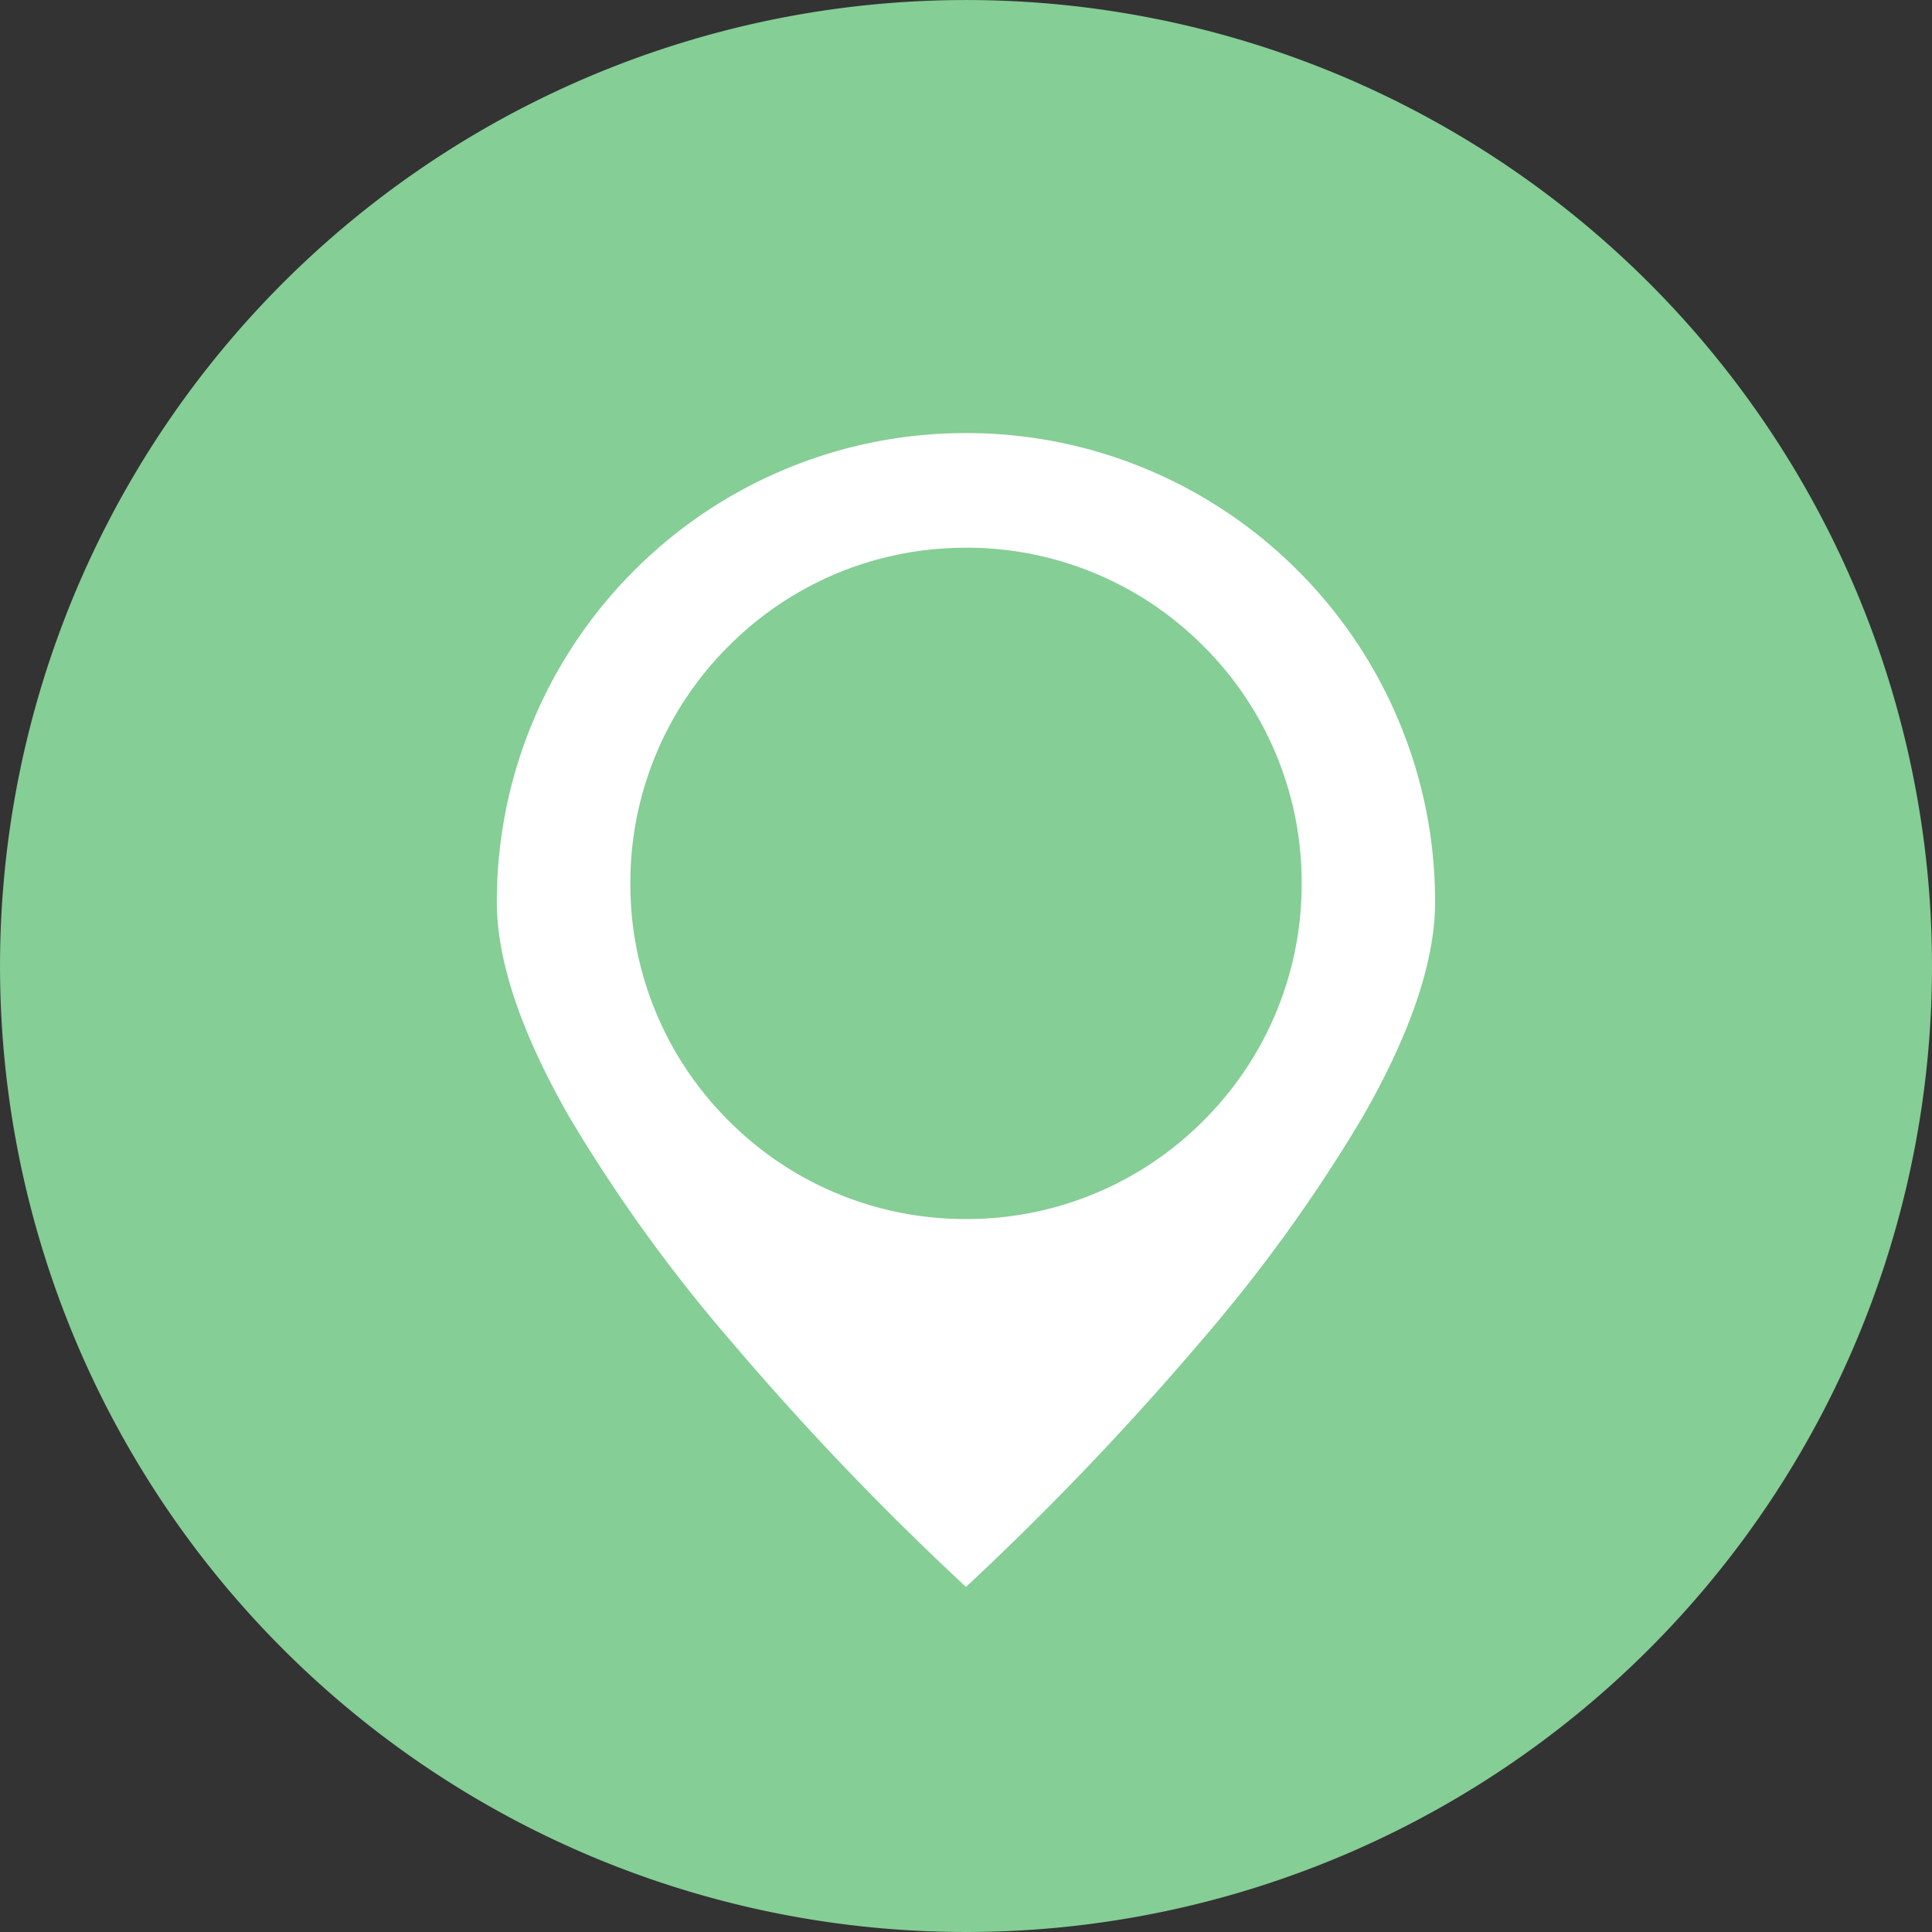 <svg xmlns="http://www.w3.org/2000/svg" width="79.015" height="79.015" viewBox="0 0 79.015 79.015">
  <rect x="0" y="0" width="79.015" height="79.015" fill="#333333" stroke="none"/>
  <g id="Group_6870" data-name="Group 6870" transform="translate(-560.35 -837.764)">
    <path id="Path_46651" data-name="Path 46651" d="M79.015,1252.245a39.507,39.507,0,1,1-39.507-39.507,39.508,39.508,0,0,1,39.507,39.507" transform="translate(560.35 -374.973)" fill="#85ce96"/>
    <path id="Subtraction_1" data-name="Subtraction 1" d="M-11965.465,155.732h0a117.829,117.829,0,0,1-9.593-10.028,64.329,64.329,0,0,1-6.595-9.13c-1.989-3.453-3-6.429-3-8.846a19.042,19.042,0,0,1,1.508-7.466,19.12,19.12,0,0,1,4.111-6.1,19.115,19.115,0,0,1,6.1-4.111,19.065,19.065,0,0,1,7.468-1.508,19.059,19.059,0,0,1,7.466,1.508,19.12,19.12,0,0,1,6.1,4.111,19.122,19.122,0,0,1,4.111,6.1,19.042,19.042,0,0,1,1.508,7.466c0,2.416-1.009,5.393-3,8.846a64.278,64.278,0,0,1-6.595,9.13,120.257,120.257,0,0,1-9.591,10.028Zm0-42.5a13.637,13.637,0,0,0-9.707,4.021,13.636,13.636,0,0,0-4.021,9.706,13.636,13.636,0,0,0,4.021,9.707,13.638,13.638,0,0,0,9.707,4.02,13.638,13.638,0,0,0,9.707-4.02,13.637,13.637,0,0,0,4.021-9.707,13.637,13.637,0,0,0-4.021-9.706A13.64,13.64,0,0,0-11965.465,113.23Z" transform="translate(12565.323 746.934)" fill="#fff" stroke="rgba(0,0,0,0)" stroke-miterlimit="10" stroke-width="1"/>
  </g>
</svg>
